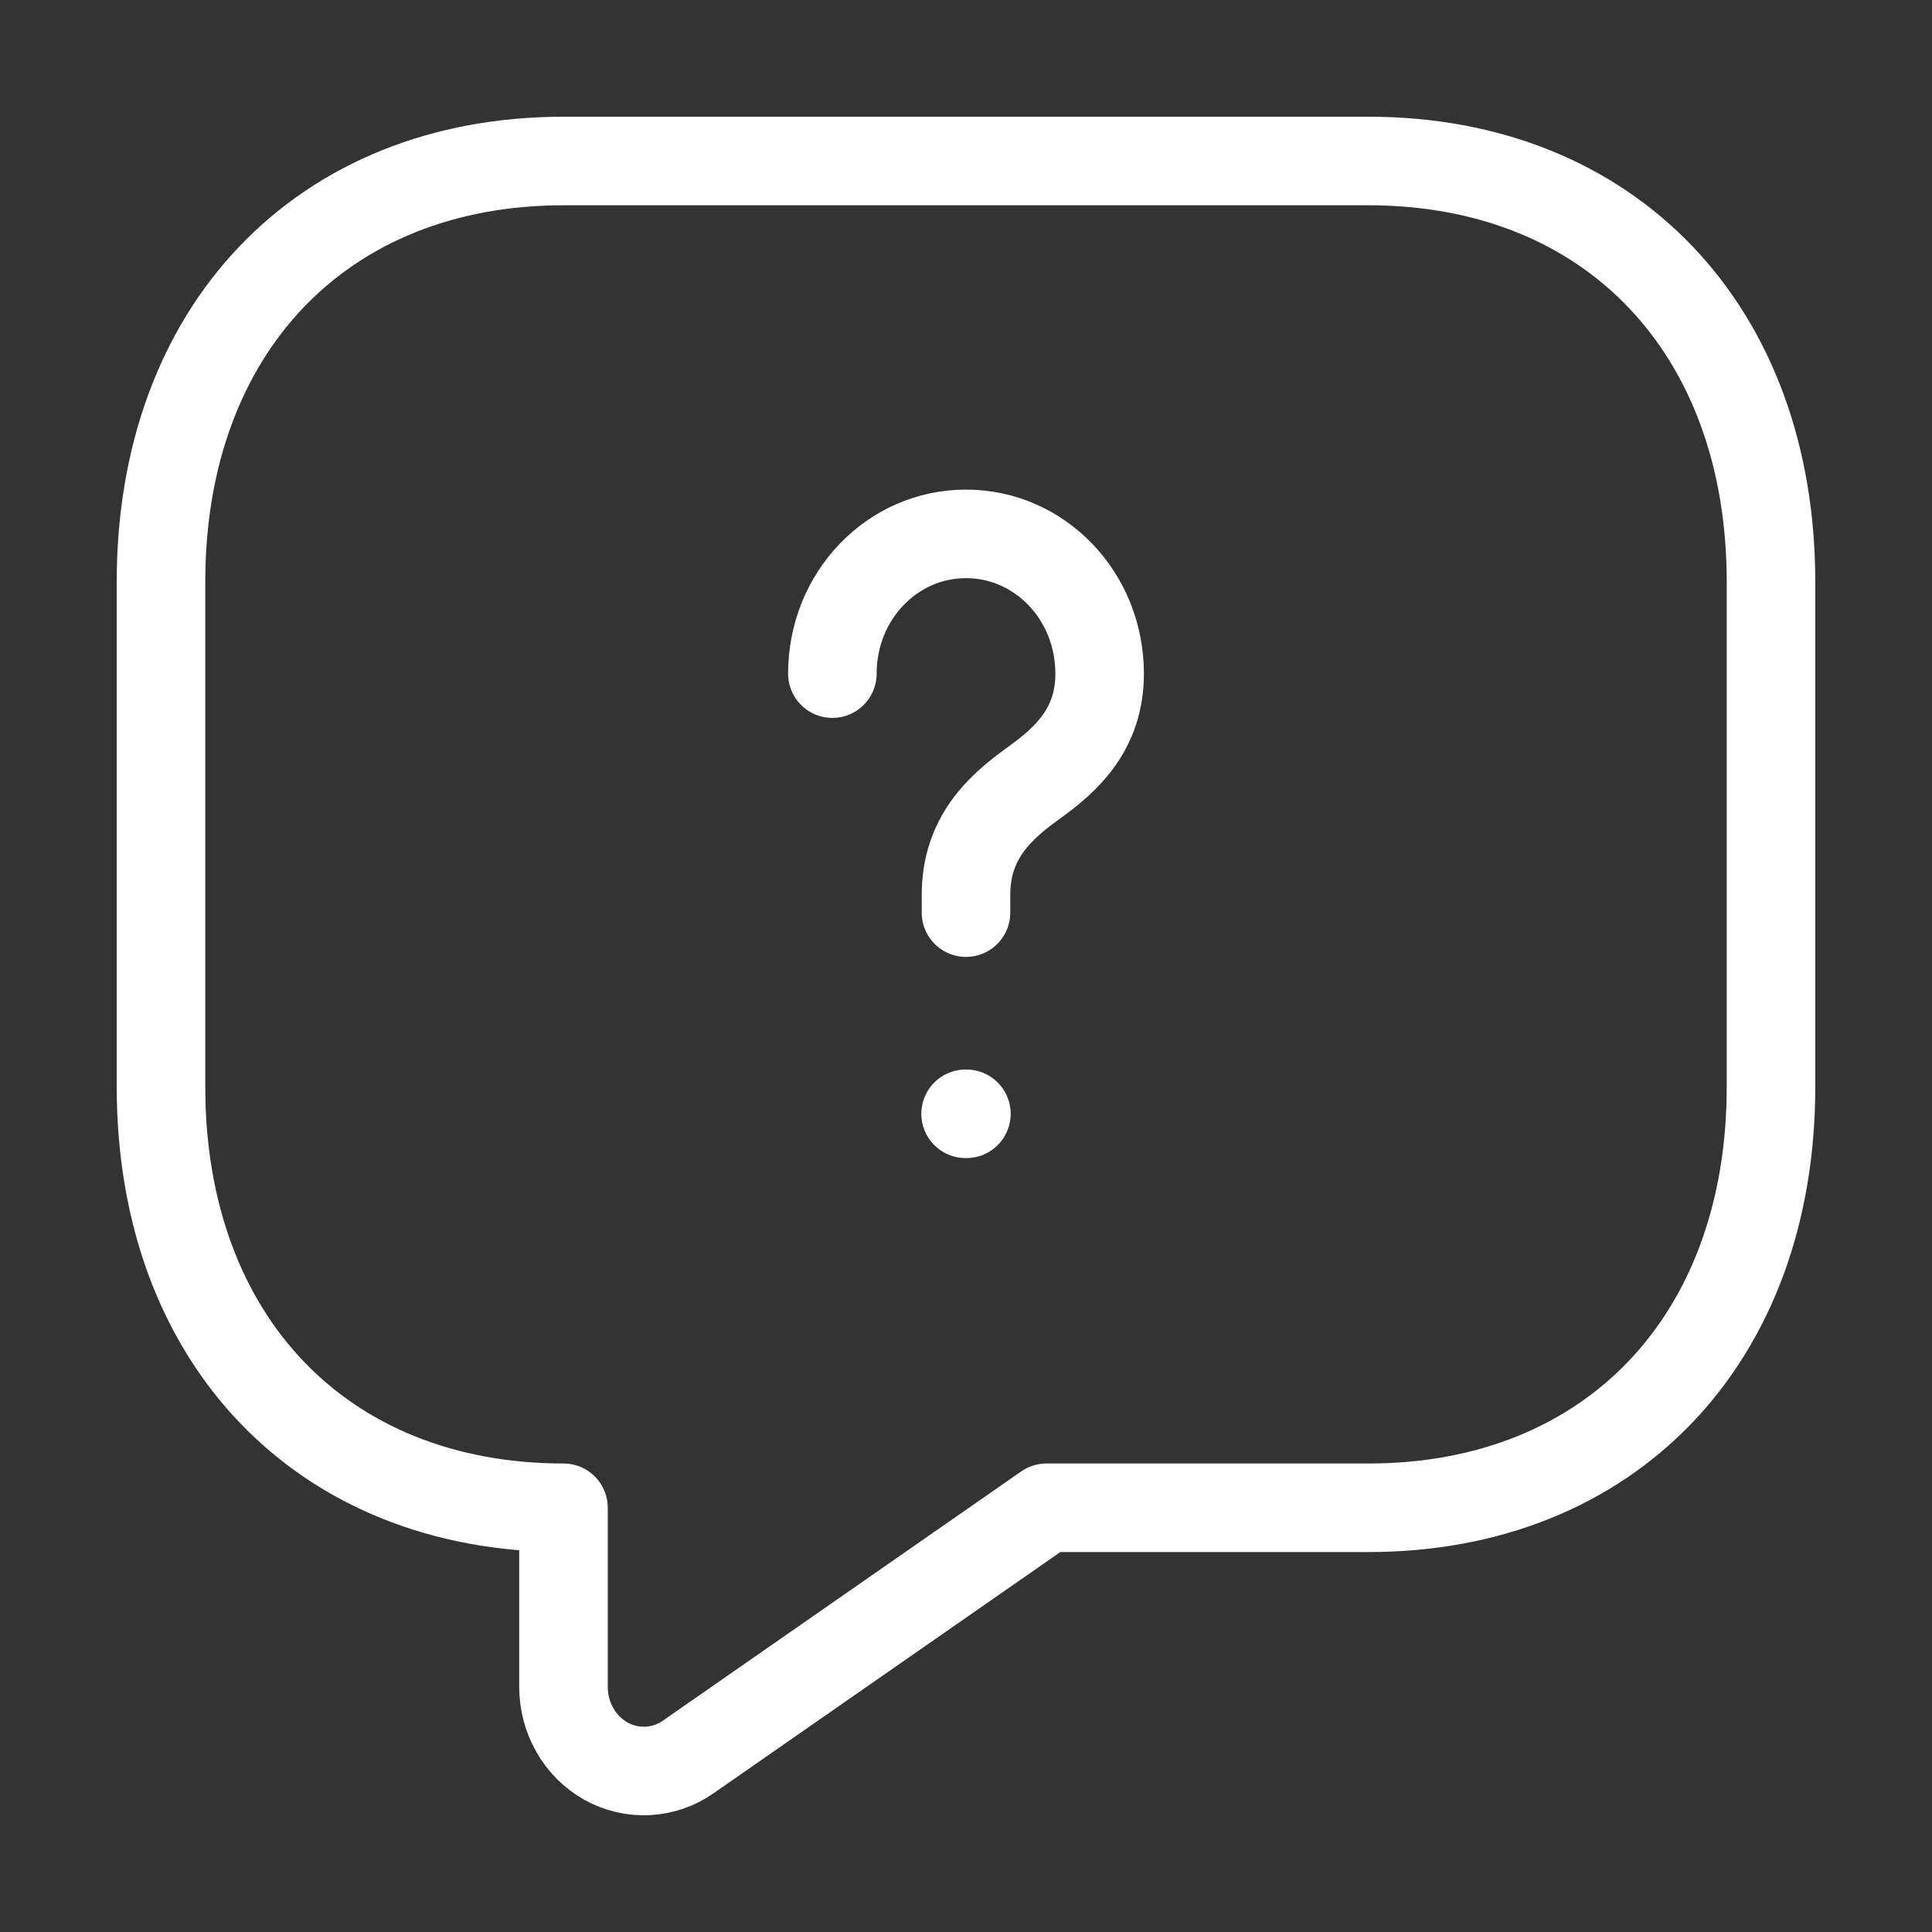 <svg xmlns="http://www.w3.org/2000/svg" width="24" height="24" viewBox="0 0 24 24" fill="none">
  <rect x="0" y="0" width="24" height="24" fill="#333333" stroke="none"/>
  <path d="M12 11.337V11.118C12 10.407 12.42 10.03 12.84 9.727C13.25 9.434 13.66 9.058 13.66 8.368C13.66 7.406 12.92 6.632 12 6.632C11.08 6.632 10.34 7.406 10.34 8.368M11.995 13.836H12.005M17 18.73H13L8.55 21.825C8.4 21.93 8.225 21.99 8.045 21.999C7.865 22.008 7.685 21.966 7.526 21.877C7.367 21.787 7.234 21.655 7.142 21.493C7.049 21.331 7 21.146 7 20.957V18.73C4 18.73 2 16.639 2 13.502V7.228C2 4.091 4 2 7 2H17C20 2 22 4.091 22 7.228V13.502C22 16.639 20 18.73 17 18.73Z" stroke="white" stroke-width="1.1" stroke-linecap="round" stroke-linejoin="round"/>
</svg>

